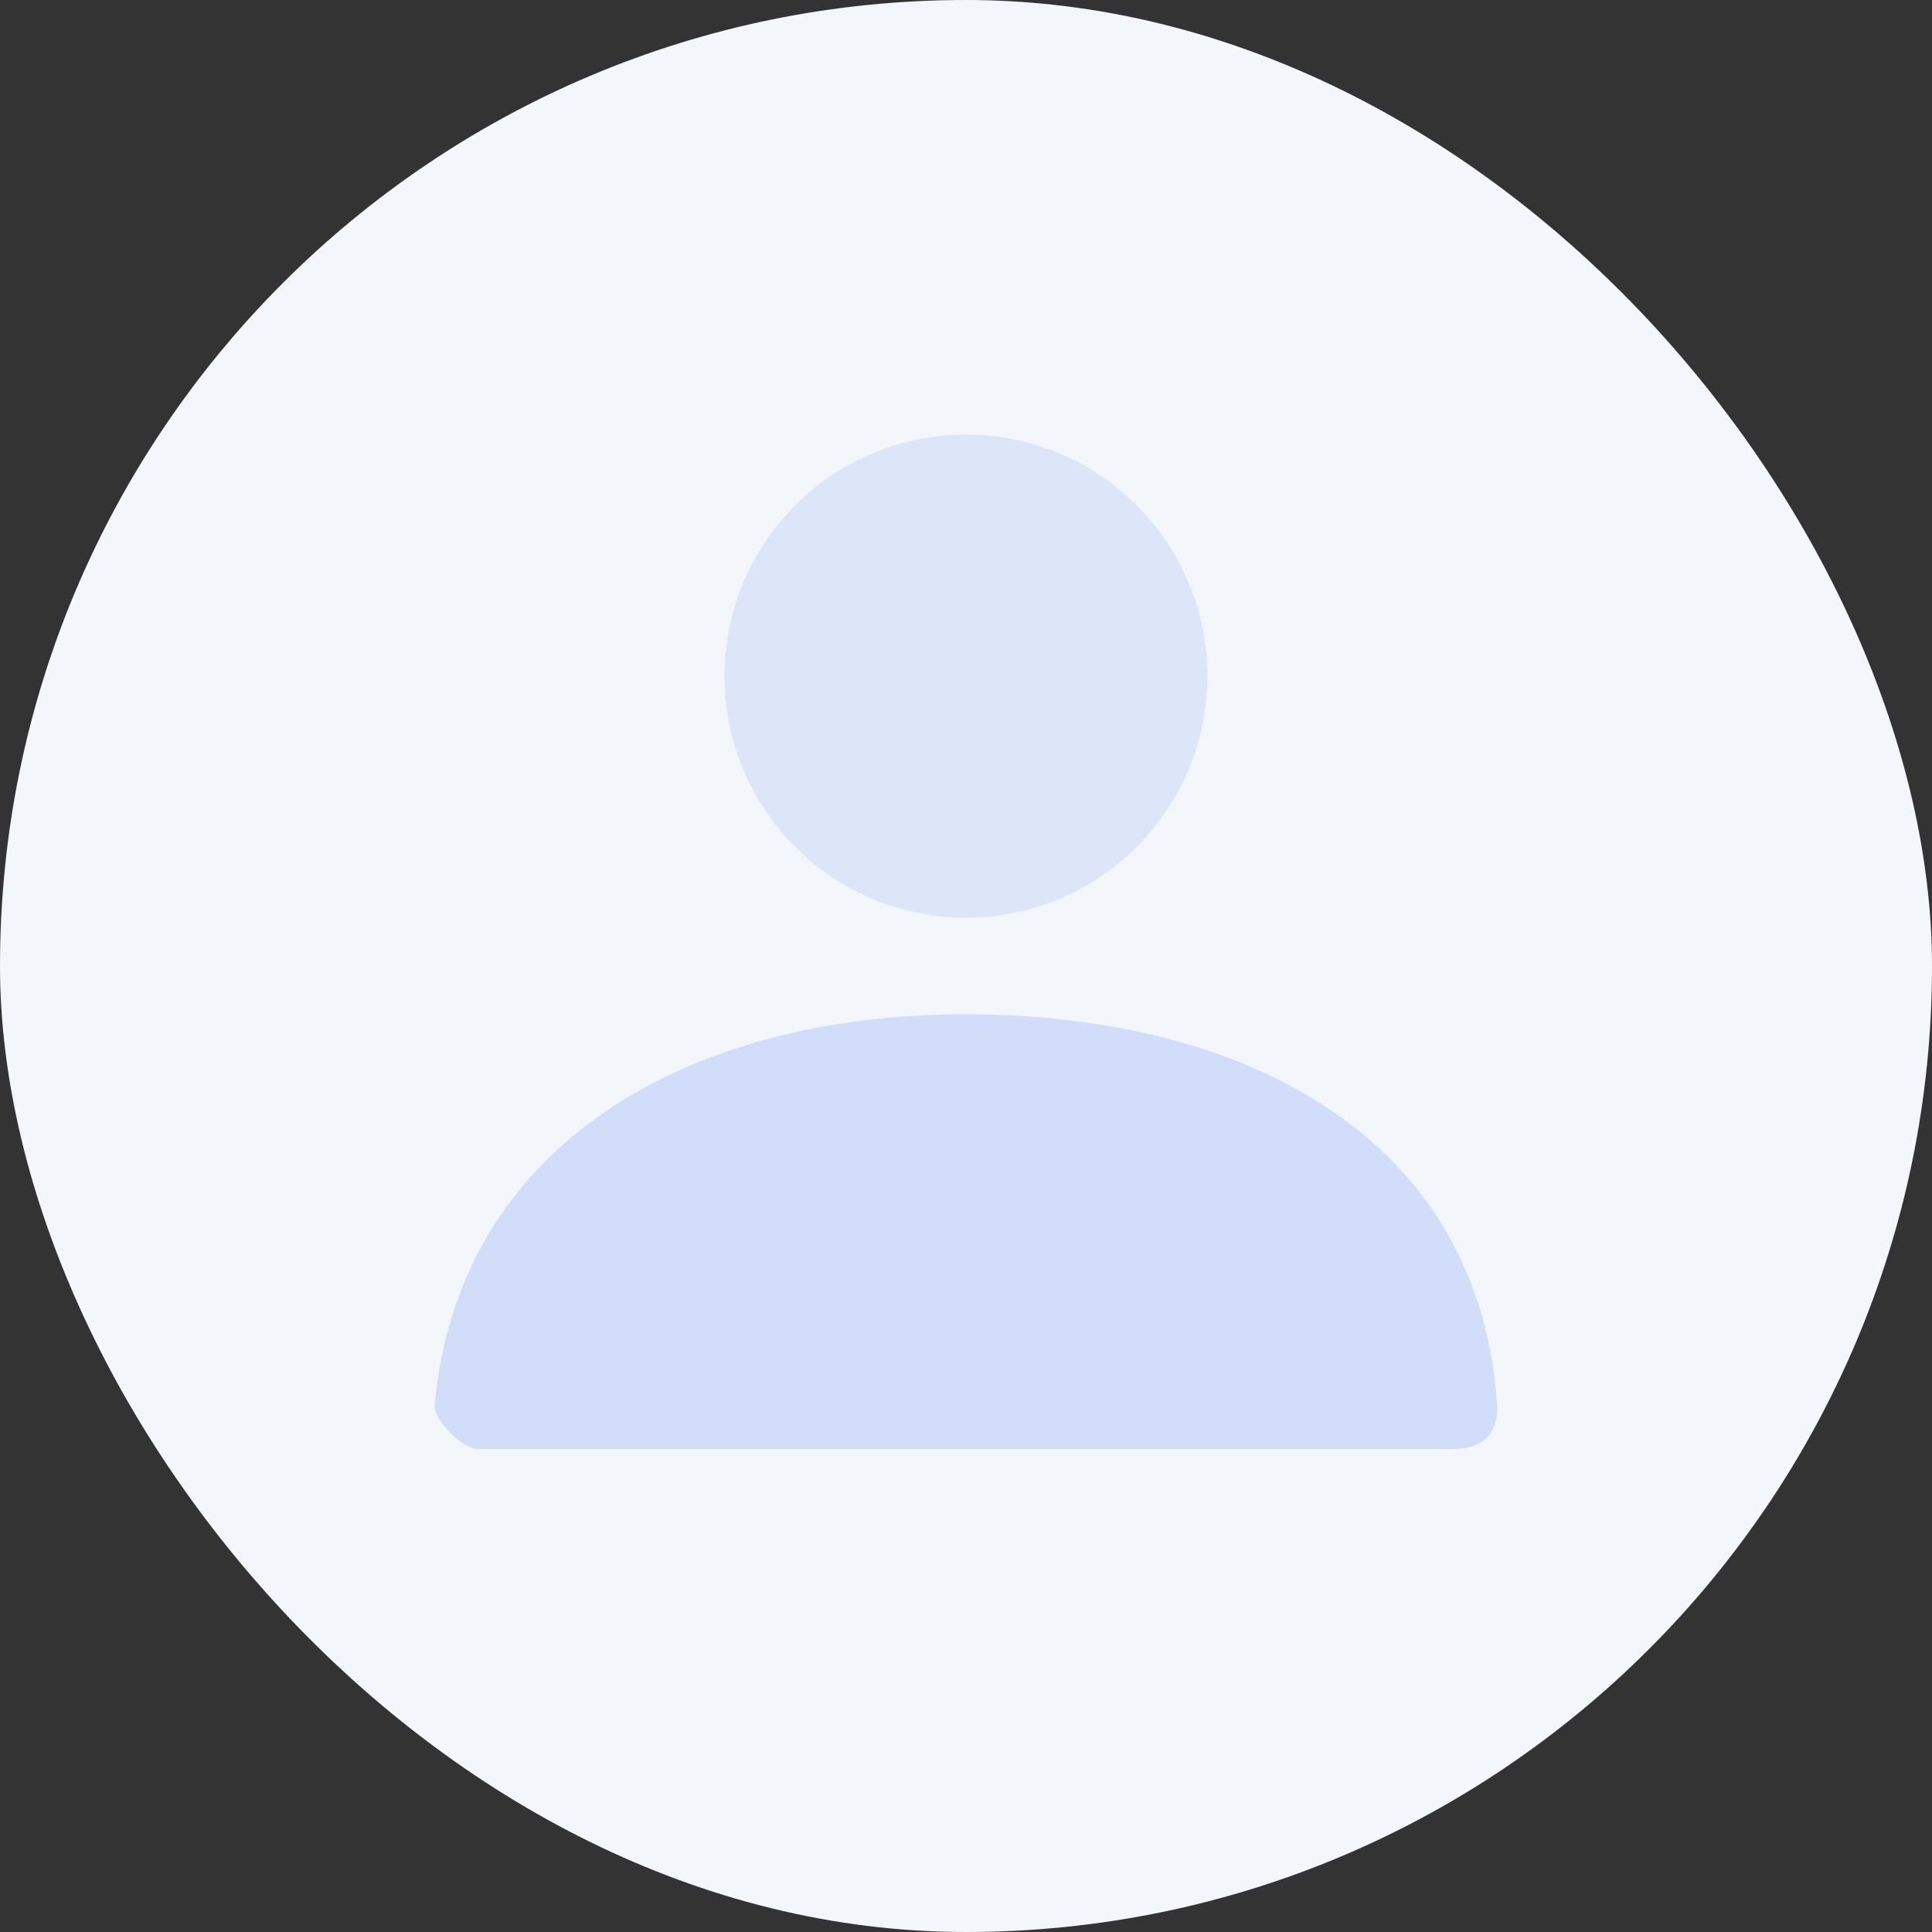 <svg width="24" height="24" viewBox="0 0 24 24" fill="none" xmlns="http://www.w3.org/2000/svg">
<rect x="0" y="0" width="24" height="24" fill="#333333" stroke="none"/>
<rect width="24" height="24" rx="12" fill="#F3F6FB"/>
<path opacity="0.5" d="M11.999 11.399C10.342 11.399 8.999 10.056 8.999 8.399C8.999 6.743 10.342 5.399 11.999 5.399C13.656 5.399 14.999 6.743 14.999 8.399C14.999 10.056 13.656 11.399 11.999 11.399Z" fill="#C9D7F9"/>
<path opacity="0.8" d="M5.4 17.459C5.684 14.238 8.525 12.6 11.987 12.6C15.498 12.6 18.383 14.148 18.598 17.46C18.606 17.592 18.598 18 18.047 18C15.33 18 11.291 18 5.933 18C5.749 18 5.384 17.635 5.4 17.459Z" fill="#C9D7F9"/>
</svg>

